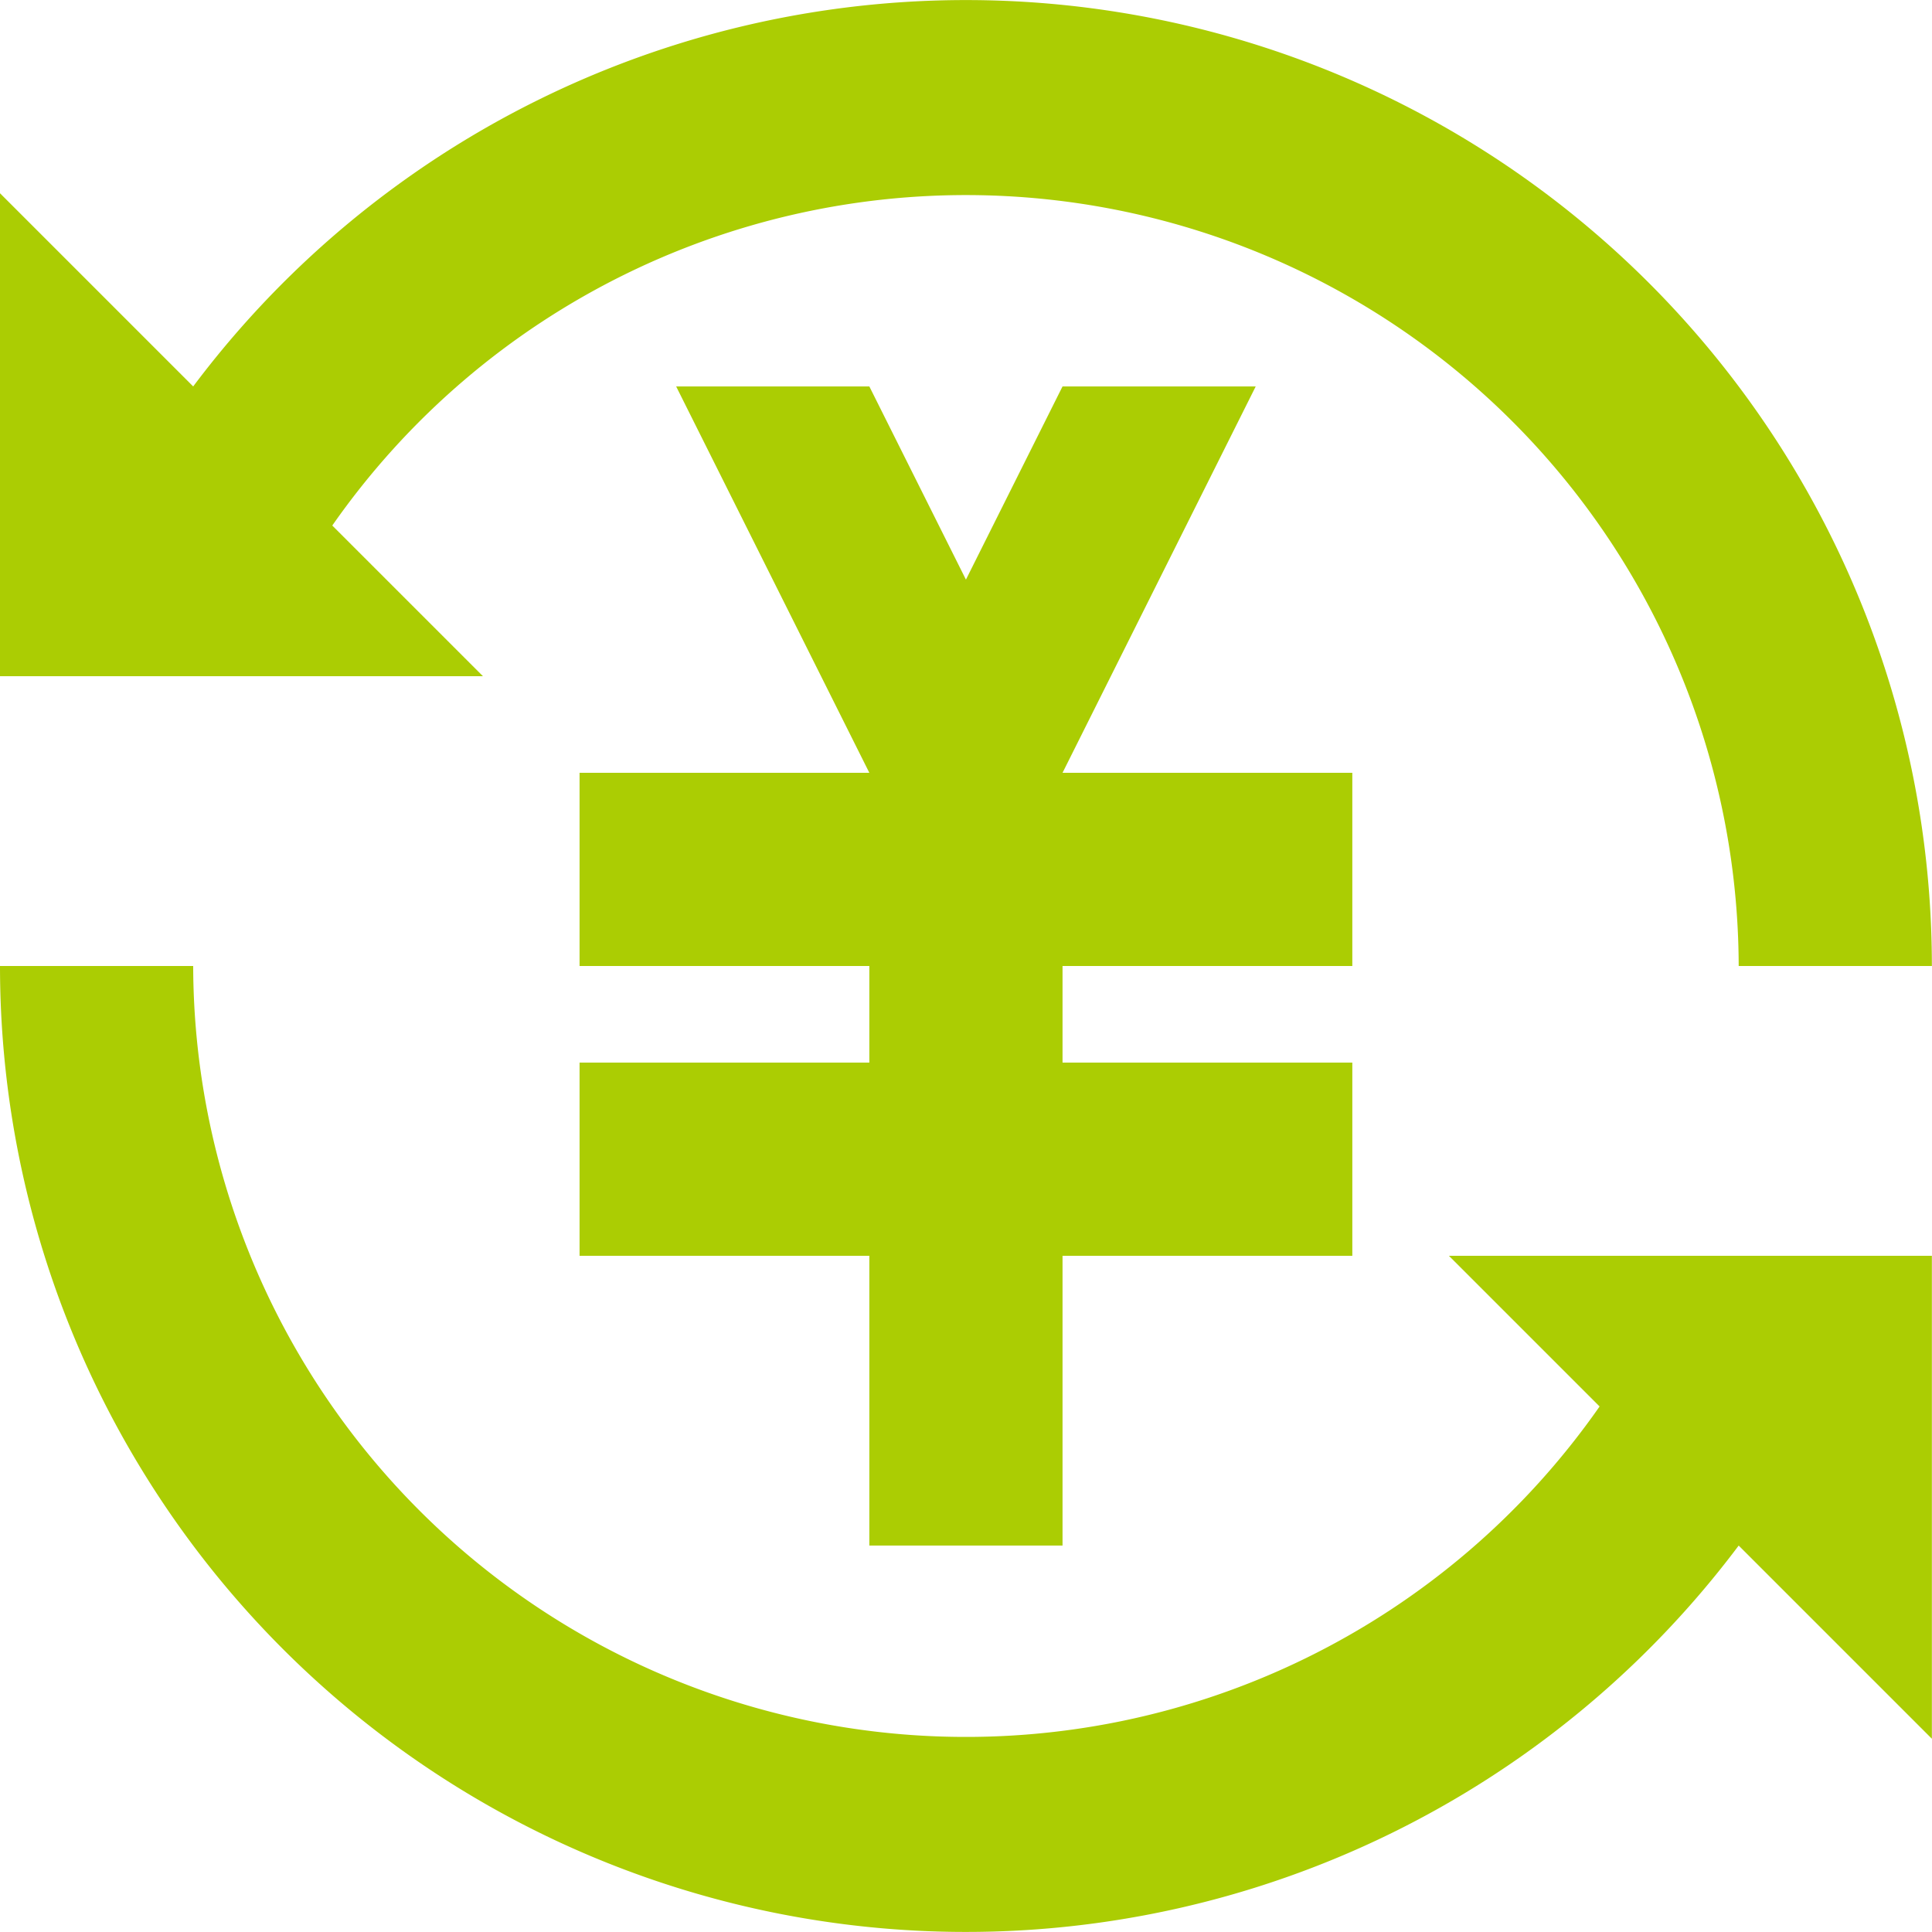 <?xml version="1.0" standalone="no"?><!DOCTYPE svg PUBLIC "-//W3C//DTD SVG 1.1//EN" "http://www.w3.org/Graphics/SVG/1.1/DTD/svg11.dtd"><svg t="1691028854786" class="icon" viewBox="0 0 1024 1024" version="1.1" xmlns="http://www.w3.org/2000/svg" p-id="7950" xmlns:xlink="http://www.w3.org/1999/xlink" width="64" height="64"><path d="M716.754 512V409.606h-153.59l102.393-204.787h-102.393l-51.197 102.393-51.197-102.393H358.377l102.393 204.787H307.18v102.393h153.59v51.197H307.18v102.393h153.59v153.59h102.393v-153.59h153.59v-102.393h-153.59v-51.197z m131.064 233.457A409.574 409.574 0 0 1 102.393 512H0a511.967 511.967 0 0 0 921.541 307.18l102.393 102.393v-255.983h-255.983zM176.117 278.543A409.574 409.574 0 0 1 921.541 512h102.393A511.967 511.967 0 0 0 102.393 204.82L0 102.426v255.983h255.983z" fill="#abcd03" p-id="7951"></path></svg>